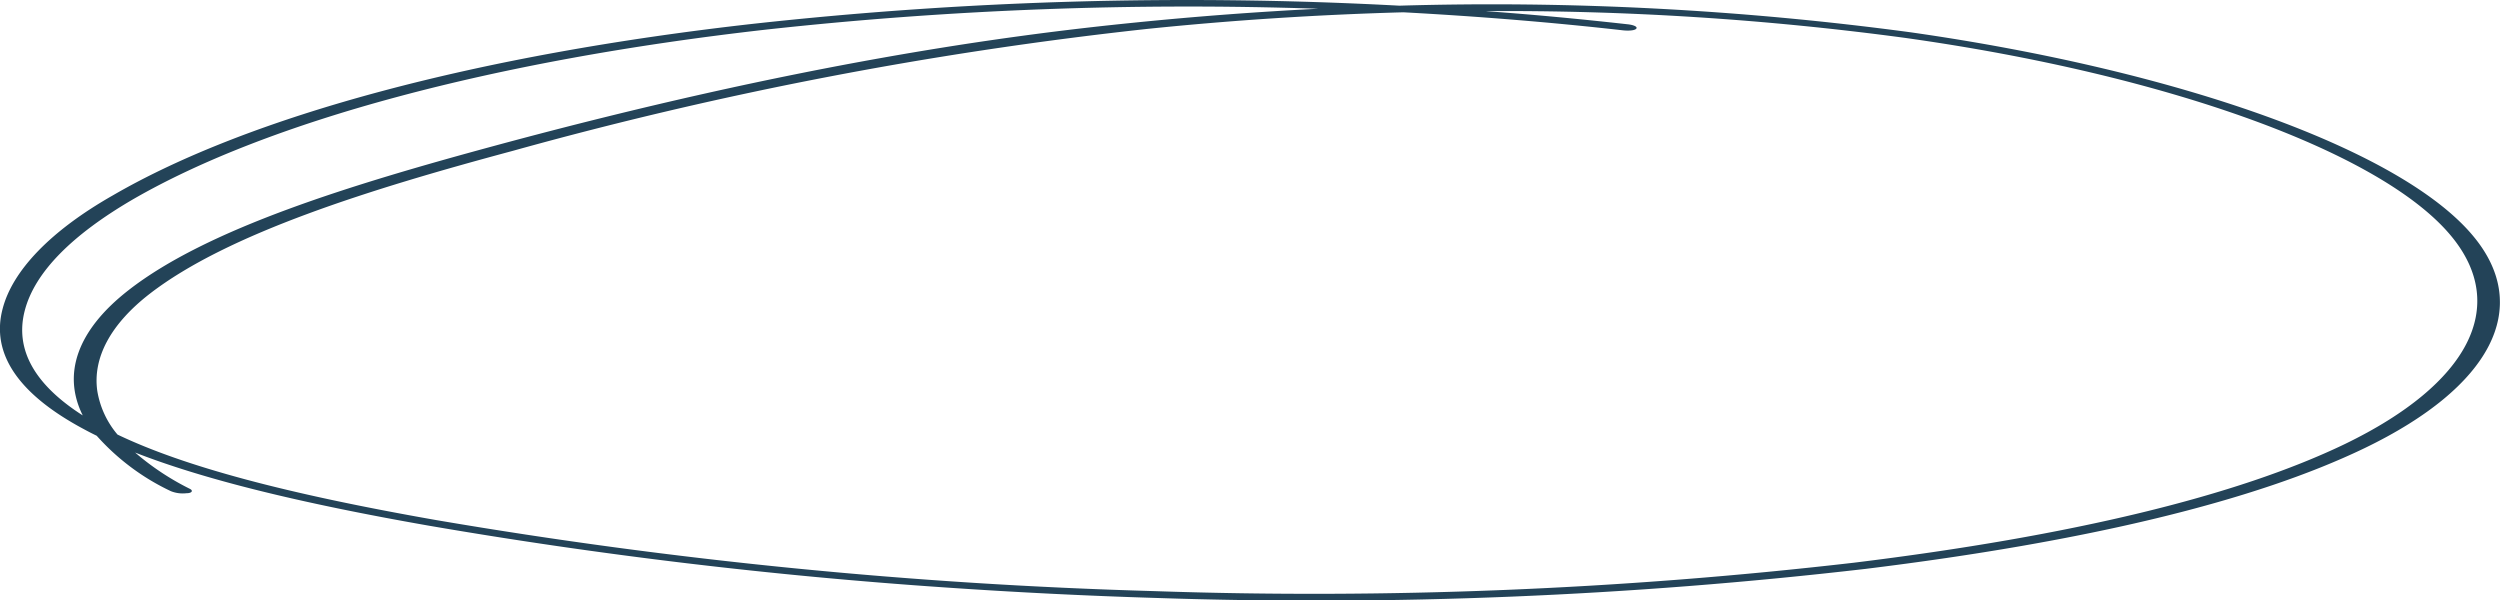 <?xml version="1.0" encoding="UTF-8"?> <svg xmlns="http://www.w3.org/2000/svg" id="Слой_1" data-name="Слой 1" viewBox="0 0 211.47 50.78"><defs><style>.cls-1{fill:#234358;}</style></defs><title>1</title><path class="cls-1" d="M118.37.48A335.9,335.9,0,0,0,63.83,2C40.43,4.62,21.15,9.79,9.54,16.53c-5.27,3-8.49,6.37-9.32,9.6-1,3.79,1.34,7.22,6.89,10.18.35.19.7.37,1.07.55a19.59,19.59,0,0,0,6.28,4.69,2.72,2.72,0,0,0,1.32.17c.45,0,.58-.21.3-.36a22.19,22.19,0,0,1-4.65-3.08c5.75,2.25,13.81,4.25,24.81,6.18a428.55,428.55,0,0,0,43.69,5.23c5.95.41,11.93.71,17.88.89a403.34,403.34,0,0,0,60-2.46c18.73-2.3,32.93-5.74,42.22-10.22C210.76,32.72,214.2,26,209.23,20c-6-7.27-24.68-14-47.63-17.27A266.09,266.09,0,0,0,118.37.48ZM7,35.14c-4.1-2.62-5.75-5.59-4.91-8.85s4-6.42,9.16-9.43C22.75,10.22,41.77,5.11,64.84,2.5A327.12,327.12,0,0,1,111.51.74C106.33,1,101.15,1.39,96,1.91,85.13,3,67.67,5.34,41.88,12.32c-12.14,3.29-24.3,7-31,12.22C6.51,27.94,5.26,31.65,7,35.14ZM207.37,20c4.86,5.91,1.48,12.47-9,17.55-9.13,4.4-23.12,7.79-41.57,10.05A397.9,397.9,0,0,1,97.59,50a433.52,433.52,0,0,1-60.65-6c-12.72-2.23-21.36-4.54-27-7.24a7.61,7.61,0,0,1-1.71-3.69c-.4-2.82,1.14-5.67,4.45-8.23C19.29,19.74,31.32,16,43.34,12.77A335.71,335.71,0,0,1,97,2.45c7.18-.74,14.47-1.21,21.71-1.41,6.28.34,12.51.84,18.61,1.53.52.05,1,0,1.1-.16s-.26-.31-.78-.36c-3.95-.44-7.95-.82-12-1.11A253.85,253.85,0,0,1,161.11,3.2C183.39,6.32,201.55,12.91,207.37,20Z"></path></svg> 